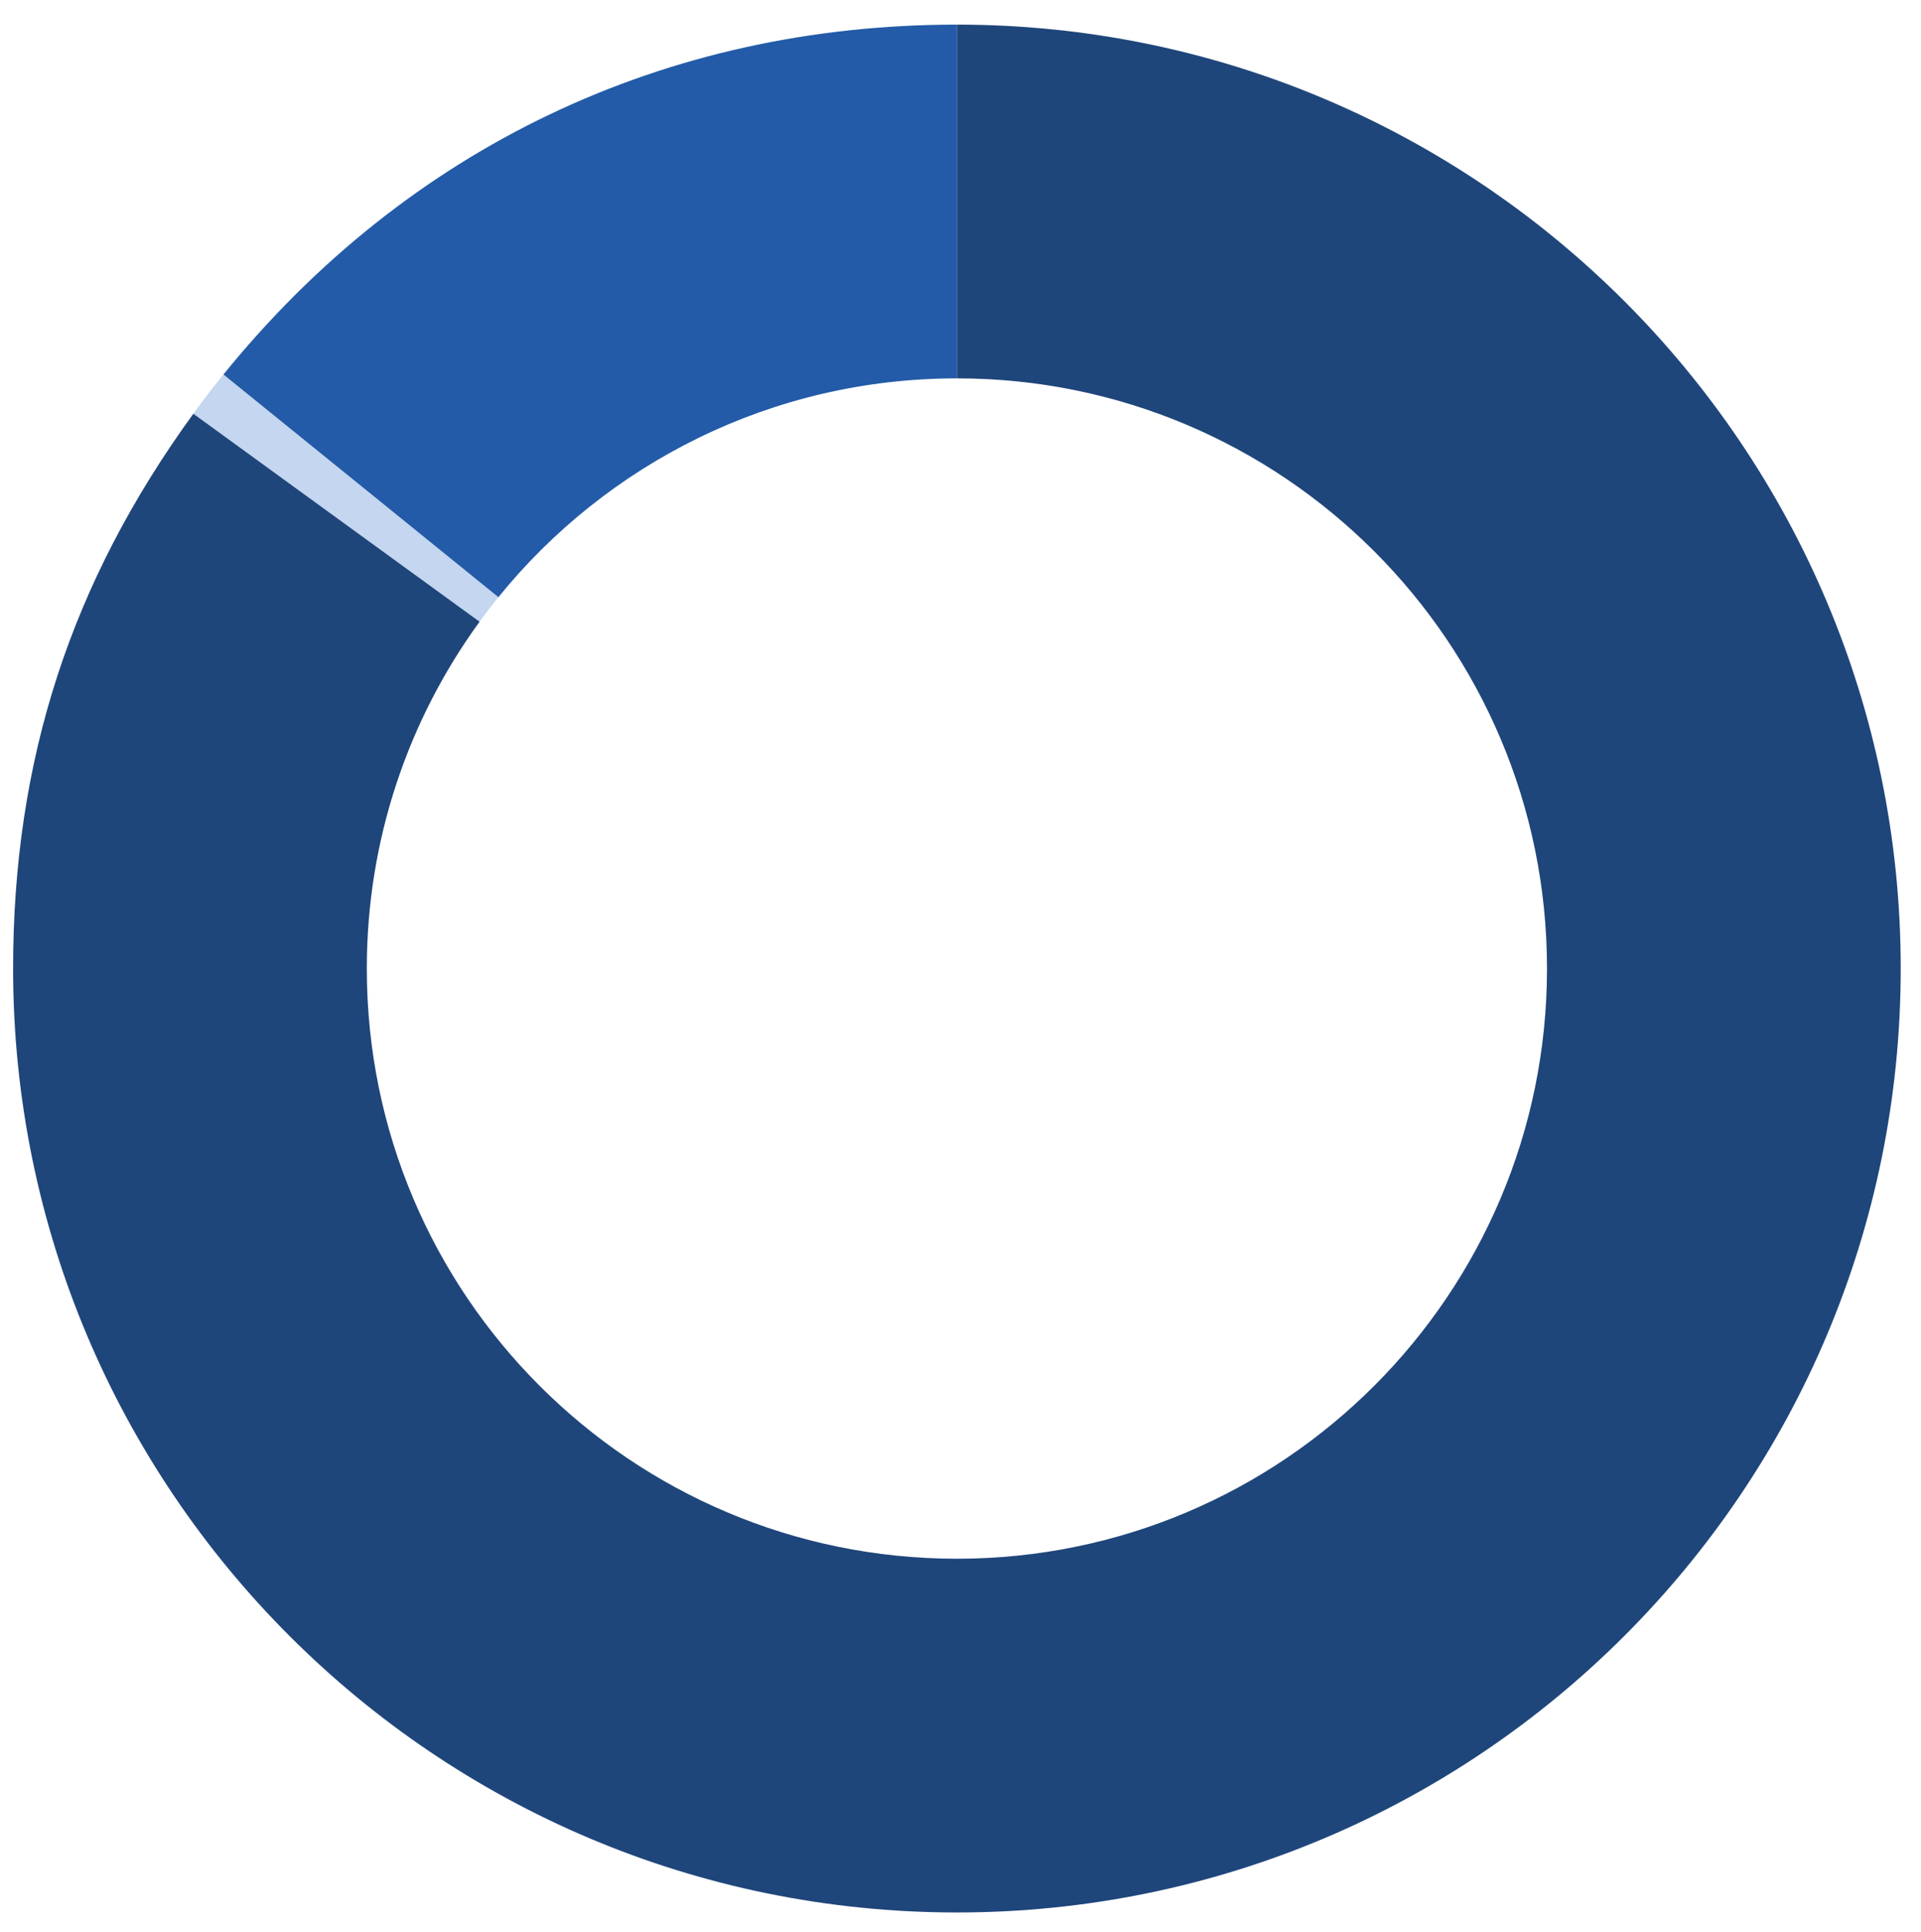 <?xml version="1.0" encoding="utf-8"?>
<!-- Generator: Adobe Illustrator 16.0.0, SVG Export Plug-In . SVG Version: 6.00 Build 0)  -->
<!DOCTYPE svg PUBLIC "-//W3C//DTD SVG 1.1//EN" "http://www.w3.org/Graphics/SVG/1.1/DTD/svg11.dtd">
<svg version="1.1" id="Layer_1" xmlns="http://www.w3.org/2000/svg" xmlns:xlink="http://www.w3.org/1999/xlink" x="0px" y="0px"
	 width="182.25px" height="183.25px" viewBox="0 0 182.25 183.25" enable-background="new 0 0 182.25 183.25" xml:space="preserve">
<path fill="#C4D6F0" d="M47.283,56.65L21.198,35.527c-1.245,1.537-1.691,2.118-2.854,3.719L45.5,58.976
	C46.076,58.185,46.668,57.409,47.283,56.65z"/>
<path fill="#235BA8" d="M90.785,35.893V2.335c-27.694,0-52.16,11.669-69.587,33.191L47.283,56.65
	C57.547,43.991,73.218,35.893,90.785,35.893z"/>
<path fill="#1F467B" d="M90.785,2.335v33.558c30.918,0,55.982,25.065,55.982,55.984s-25.064,55.984-55.982,55.984
	c-30.919,0-55.984-25.065-55.984-55.984c0-12.299,3.976-23.664,10.699-32.901l-27.156-19.73C6.717,55.25,1.243,72.096,1.243,91.877
	c0,49.452,40.089,89.541,89.542,89.541c49.451,0,89.541-40.089,89.541-89.541C180.326,42.424,140.236,2.335,90.785,2.335z"/>
</svg>
